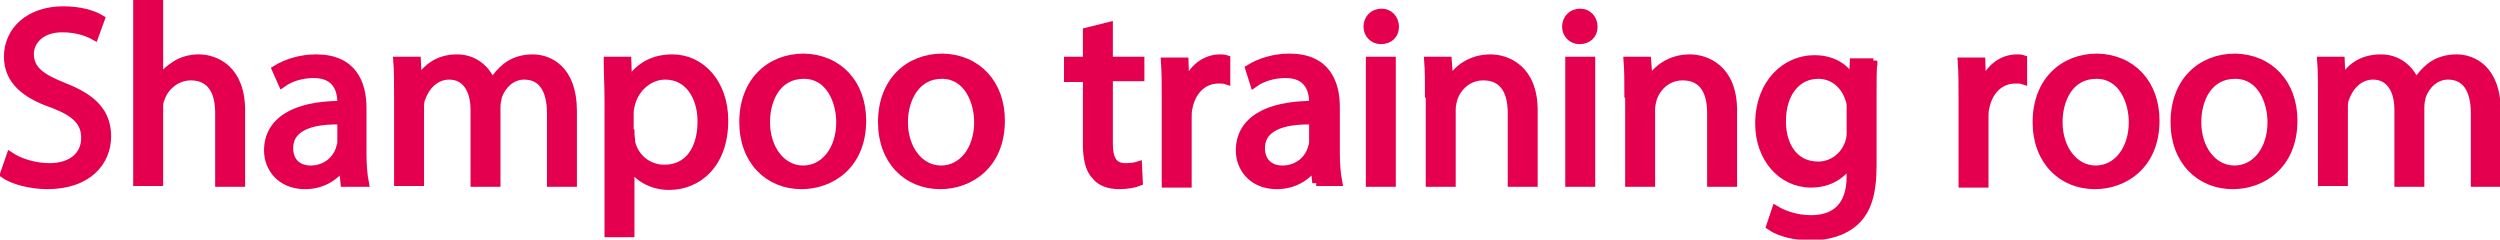 <?xml version="1.0" encoding="utf-8"?>
<!-- Generator: Adobe Illustrator 26.2.1, SVG Export Plug-In . SVG Version: 6.00 Build 0)  -->
<svg version="1.1" id="レイヤー_1" xmlns="http://www.w3.org/2000/svg" xmlns:xlink="http://www.w3.org/1999/xlink" x="0px"
	 y="0px" width="317.2px" height="30.4px" viewBox="0 0 317.2 30.4" style="enable-background:new 0 0 317.2 30.4;"
	 xml:space="preserve">
<g>
	<g>
		<path style="fill:#E5004F;stroke:#E5004F;stroke-miterlimit:10;" d="M1.3,19.8c1.2,0.8,3.1,1.4,5,1.4c2.8,0,4.5-1.5,4.5-3.7
			c0-2-1.2-3.2-4.1-4.3C3.2,12,1,10.2,1,7.2c0-3.4,2.8-5.9,7-5.9c2.2,0,3.8,0.5,4.8,1.1L12,4.6c-0.7-0.4-2.1-1-4.1-1
			C5,3.6,3.8,5.4,3.8,6.8c0,2,1.3,3,4.3,4.2c3.6,1.4,5.5,3.2,5.5,6.3c0,3.3-2.5,6.2-7.6,6.2c-2.1,0-4.4-0.6-5.5-1.4L1.3,19.8z"/>
		<path style="fill:#E5004F;stroke:#E5004F;stroke-miterlimit:10;" d="M17.4,0.5h2.8v9.7h0.1c0.4-0.8,1.2-1.5,2-2
			c0.8-0.5,1.8-0.8,2.9-0.8c2.1,0,5.4,1.3,5.4,6.6v9.2h-2.8v-8.9c0-2.5-0.9-4.6-3.6-4.6c-1.8,0-3.3,1.3-3.8,2.8
			c-0.2,0.4-0.2,0.8-0.2,1.3v9.3h-2.8V0.5z"/>
		<path style="fill:#E5004F;stroke:#E5004F;stroke-miterlimit:10;" d="M43.7,23.2l-0.2-2h-0.1c-0.9,1.2-2.5,2.3-4.7,2.3
			c-3.1,0-4.7-2.2-4.7-4.4c0-3.7,3.3-5.8,9.3-5.8V13c0-1.3-0.4-3.6-3.5-3.6c-1.4,0-2.9,0.4-4,1.2L35,8.8c1.3-0.8,3.1-1.4,5.1-1.4
			c4.7,0,5.9,3.2,5.9,6.3v5.8c0,1.3,0.1,2.7,0.3,3.7H43.7z M43.3,15.3c-3.1-0.1-6.6,0.5-6.6,3.5c0,1.8,1.2,2.7,2.7,2.7
			c2,0,3.3-1.3,3.7-2.6c0.1-0.3,0.2-0.6,0.2-0.9V15.3z"/>
		<path style="fill:#E5004F;stroke:#E5004F;stroke-miterlimit:10;" d="M50.5,11.9c0-1.6,0-2.9-0.1-4.2h2.5l0.1,2.5h0.1
			C54,8.8,55.4,7.4,58,7.4c2.1,0,3.7,1.3,4.4,3.1h0.1c0.5-0.9,1.1-1.5,1.7-2c0.9-0.7,2-1.1,3.4-1.1c2,0,5.1,1.3,5.1,6.7v9.1h-2.8
			v-8.8c0-3-1.1-4.8-3.4-4.8c-1.6,0-2.8,1.2-3.3,2.6c-0.1,0.4-0.2,0.9-0.2,1.4v9.6h-2.8v-9.3c0-2.5-1.1-4.3-3.2-4.3
			c-1.8,0-3,1.4-3.5,2.8c-0.2,0.4-0.2,0.9-0.2,1.4v9.3h-2.8V11.9z"/>
		<path style="fill:#E5004F;stroke:#E5004F;stroke-miterlimit:10;" d="M77.2,12.8c0-2-0.1-3.6-0.1-5.1h2.5l0.1,2.7h0.1
			c1.2-1.9,3-3,5.5-3c3.7,0,6.6,3.2,6.6,7.9c0,5.6-3.4,8.3-7,8.3c-2,0-3.8-0.9-4.8-2.4H80v8.4h-2.8V12.8z M80,16.9
			c0,0.4,0.1,0.8,0.1,1.2c0.5,2,2.2,3.3,4.2,3.3c3,0,4.7-2.4,4.7-6c0-3.1-1.6-5.8-4.6-5.8c-1.9,0-3.7,1.4-4.3,3.5
			c-0.1,0.4-0.2,0.8-0.2,1.2V16.9z"/>
		<path style="fill:#E5004F;stroke:#E5004F;stroke-miterlimit:10;" d="M109.4,15.3c0,5.7-4,8.2-7.7,8.2c-4.2,0-7.4-3.1-7.4-8
			c0-5.2,3.4-8.2,7.7-8.2C106.4,7.4,109.4,10.6,109.4,15.3z M97.2,15.5c0,3.4,2,6,4.7,6c2.7,0,4.7-2.5,4.7-6c0-2.6-1.3-6-4.6-6
			C98.6,9.5,97.2,12.6,97.2,15.5z"/>
		<path style="fill:#E5004F;stroke:#E5004F;stroke-miterlimit:10;" d="M127,15.3c0,5.7-4,8.2-7.7,8.2c-4.2,0-7.4-3.1-7.4-8
			c0-5.2,3.4-8.2,7.7-8.2C124,7.4,127,10.6,127,15.3z M114.7,15.5c0,3.4,2,6,4.7,6c2.7,0,4.7-2.5,4.7-6c0-2.6-1.3-6-4.6-6
			C116.2,9.5,114.7,12.6,114.7,15.5z"/>
		<path style="fill:#E5004F;stroke:#E5004F;stroke-miterlimit:10;" d="M140.7,3.3v4.4h4v2.1h-4v8.4c0,1.9,0.5,3,2.1,3
			c0.7,0,1.3-0.1,1.6-0.2l0.1,2.1c-0.5,0.2-1.4,0.4-2.5,0.4c-1.3,0-2.4-0.4-3-1.2c-0.8-0.8-1.1-2.2-1.1-4V9.9h-2.4V7.7h2.4V4
			L140.7,3.3z"/>
		<path style="fill:#E5004F;stroke:#E5004F;stroke-miterlimit:10;" d="M147.9,12.6c0-1.8,0-3.4-0.1-4.8h2.5l0.1,3h0.1
			c0.7-2.1,2.4-3.4,4.3-3.4c0.3,0,0.5,0,0.8,0.1v2.7c-0.3-0.1-0.6-0.1-1-0.1c-2,0-3.4,1.5-3.8,3.6c-0.1,0.4-0.1,0.8-0.1,1.3v8.3
			h-2.8V12.6z"/>
		<path style="fill:#E5004F;stroke:#E5004F;stroke-miterlimit:10;" d="M167,23.2l-0.2-2h-0.1c-0.9,1.2-2.5,2.3-4.7,2.3
			c-3.1,0-4.7-2.2-4.7-4.4c0-3.7,3.3-5.8,9.3-5.8V13c0-1.3-0.4-3.6-3.5-3.6c-1.4,0-2.9,0.4-4,1.2l-0.6-1.9c1.3-0.8,3.1-1.4,5.1-1.4
			c4.7,0,5.9,3.2,5.9,6.3v5.8c0,1.3,0.1,2.7,0.3,3.7H167z M166.6,15.3c-3.1-0.1-6.6,0.5-6.6,3.5c0,1.8,1.2,2.7,2.7,2.7
			c2,0,3.3-1.3,3.7-2.6c0.1-0.3,0.2-0.6,0.2-0.9V15.3z"/>
		<path style="fill:#E5004F;stroke:#E5004F;stroke-miterlimit:10;" d="M177,3.4c0,1-0.7,1.7-1.8,1.7c-1,0-1.7-0.8-1.7-1.7
			c0-1,0.7-1.8,1.8-1.8C176.3,1.6,177,2.4,177,3.4z M173.8,23.2V7.7h2.8v15.5H173.8z"/>
		<path style="fill:#E5004F;stroke:#E5004F;stroke-miterlimit:10;" d="M181.3,11.9c0-1.6,0-2.9-0.1-4.2h2.5l0.2,2.6h0.1
			c0.8-1.5,2.6-2.9,5.1-2.9c2.1,0,5.5,1.3,5.5,6.6v9.2h-2.8v-8.9c0-2.5-0.9-4.6-3.6-4.6c-1.9,0-3.3,1.3-3.8,2.9
			c-0.1,0.4-0.2,0.8-0.2,1.3v9.3h-2.8V11.9z"/>
		<path style="fill:#E5004F;stroke:#E5004F;stroke-miterlimit:10;" d="M202.2,3.4c0,1-0.7,1.7-1.8,1.7c-1,0-1.7-0.8-1.7-1.7
			c0-1,0.7-1.8,1.8-1.8C201.5,1.6,202.2,2.4,202.2,3.4z M199.1,23.2V7.7h2.8v15.5H199.1z"/>
		<path style="fill:#E5004F;stroke:#E5004F;stroke-miterlimit:10;" d="M206.6,11.9c0-1.6,0-2.9-0.1-4.2h2.5l0.2,2.6h0.1
			c0.8-1.5,2.6-2.9,5.1-2.9c2.1,0,5.5,1.3,5.5,6.6v9.2h-2.8v-8.9c0-2.5-0.9-4.6-3.6-4.6c-1.9,0-3.3,1.3-3.8,2.9
			c-0.1,0.4-0.2,0.8-0.2,1.3v9.3h-2.8V11.9z"/>
		<path style="fill:#E5004F;stroke:#E5004F;stroke-miterlimit:10;" d="M237.7,7.7c-0.1,1.1-0.1,2.4-0.1,4.3v9c0,3.6-0.7,5.7-2.2,7.1
			c-1.5,1.4-3.7,1.9-5.6,1.9c-1.9,0-3.9-0.4-5.2-1.3l0.7-2.1c1,0.6,2.6,1.2,4.5,1.2c2.9,0,5-1.5,5-5.4v-1.7h-0.1
			c-0.9,1.4-2.5,2.6-4.9,2.6c-3.8,0-6.6-3.3-6.6-7.6c0-5.2,3.4-8.2,7-8.2c2.7,0,4.2,1.4,4.8,2.7h0.1l0.1-2.3H237.7z M234.8,13.8
			c0-0.5,0-0.9-0.2-1.3c-0.5-1.6-1.9-3-3.9-3c-2.7,0-4.6,2.3-4.6,5.9c0,3,1.5,5.6,4.6,5.6c1.7,0,3.3-1.1,3.9-2.9
			c0.2-0.5,0.2-1,0.2-1.5V13.8z"/>
		<path style="fill:#E5004F;stroke:#E5004F;stroke-miterlimit:10;" d="M249,12.6c0-1.8,0-3.4-0.1-4.8h2.5l0.1,3h0.1
			c0.7-2.1,2.4-3.4,4.3-3.4c0.3,0,0.5,0,0.8,0.1v2.7c-0.3-0.1-0.6-0.1-1-0.1c-2,0-3.4,1.5-3.8,3.6c-0.1,0.4-0.1,0.8-0.1,1.3v8.3H249
			V12.6z"/>
		<path style="fill:#E5004F;stroke:#E5004F;stroke-miterlimit:10;" d="M273.5,15.3c0,5.7-4,8.2-7.7,8.2c-4.2,0-7.4-3.1-7.4-8
			c0-5.2,3.4-8.2,7.7-8.2C270.5,7.4,273.5,10.6,273.5,15.3z M261.2,15.5c0,3.4,2,6,4.7,6c2.7,0,4.7-2.5,4.7-6c0-2.6-1.3-6-4.6-6
			C262.6,9.5,261.2,12.6,261.2,15.5z"/>
		<path style="fill:#E5004F;stroke:#E5004F;stroke-miterlimit:10;" d="M291,15.3c0,5.7-4,8.2-7.7,8.2c-4.2,0-7.4-3.1-7.4-8
			c0-5.2,3.4-8.2,7.7-8.2C288,7.4,291,10.6,291,15.3z M278.8,15.5c0,3.4,2,6,4.7,6c2.7,0,4.7-2.5,4.7-6c0-2.6-1.3-6-4.6-6
			C280.2,9.5,278.8,12.6,278.8,15.5z"/>
		<path style="fill:#E5004F;stroke:#E5004F;stroke-miterlimit:10;" d="M294.6,11.9c0-1.6,0-2.9-0.1-4.2h2.5l0.1,2.5h0.1
			c0.9-1.5,2.3-2.8,4.9-2.8c2.1,0,3.7,1.3,4.4,3.1h0.1c0.5-0.9,1.1-1.5,1.7-2c0.9-0.7,2-1.1,3.4-1.1c2,0,5.1,1.3,5.1,6.7v9.1H314
			v-8.8c0-3-1.1-4.8-3.4-4.8c-1.6,0-2.8,1.2-3.3,2.6c-0.1,0.4-0.2,0.9-0.2,1.4v9.6h-2.8v-9.3c0-2.5-1.1-4.3-3.2-4.3
			c-1.8,0-3,1.4-3.5,2.8c-0.2,0.4-0.2,0.9-0.2,1.4v9.3h-2.8V11.9z"/>
	</g>
</g>
</svg>
